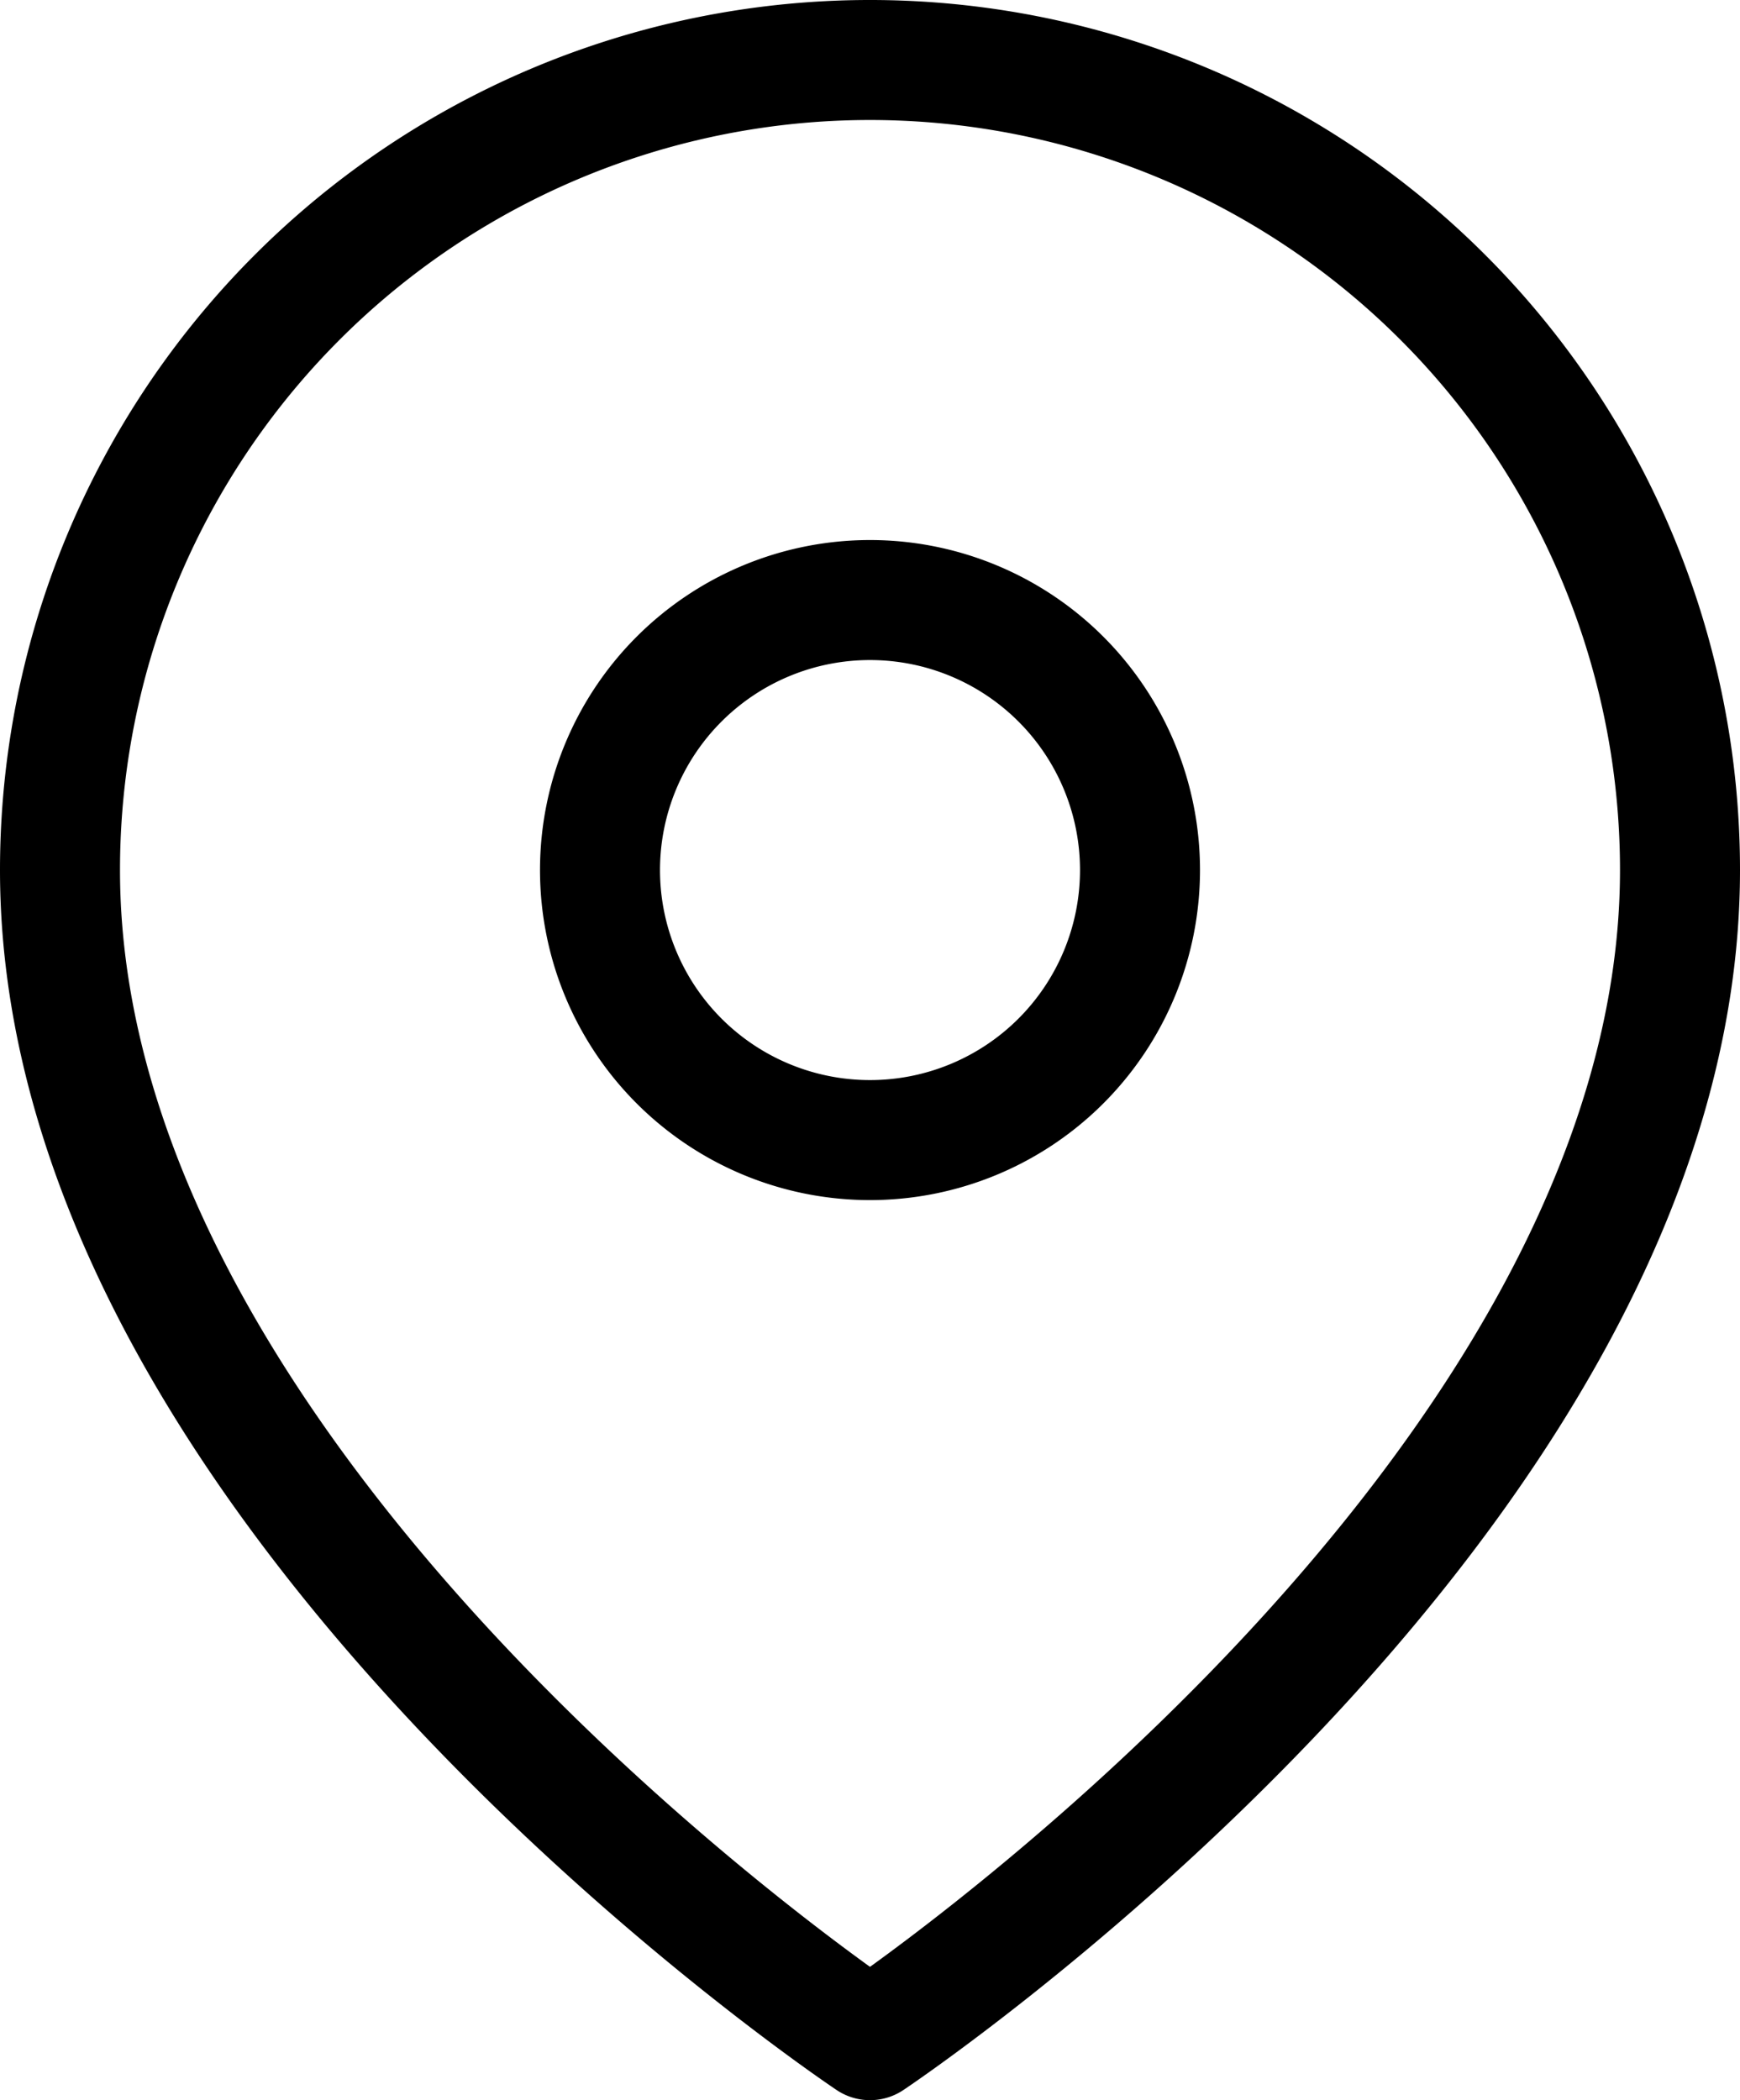 <svg xmlns="http://www.w3.org/2000/svg" width="29" height="35" viewBox="0 0 29 35">
  <g id="Icon_feather-map-pin" data-name="Icon feather-map-pin" transform="translate(-3.5 -0.5)">
    <path id="Tracciato_685" data-name="Tracciato 685" d="M31.5,15C31.5,25.5,18,34.5,18,34.5S4.5,25.5,4.5,15a13.5,13.5,0,1,1,27,0Z" fill="none" stroke="#000" stroke-linecap="round" stroke-linejoin="round" stroke-width="2"/>
    <path id="Tracciato_686" data-name="Tracciato 686" d="M22.5,15A4.5,4.5,0,1,1,18,10.5,4.5,4.5,0,0,1,22.5,15Z" fill="none" stroke="#000" stroke-linecap="round" stroke-linejoin="round" stroke-width="2"/>
  </g>
</svg>
